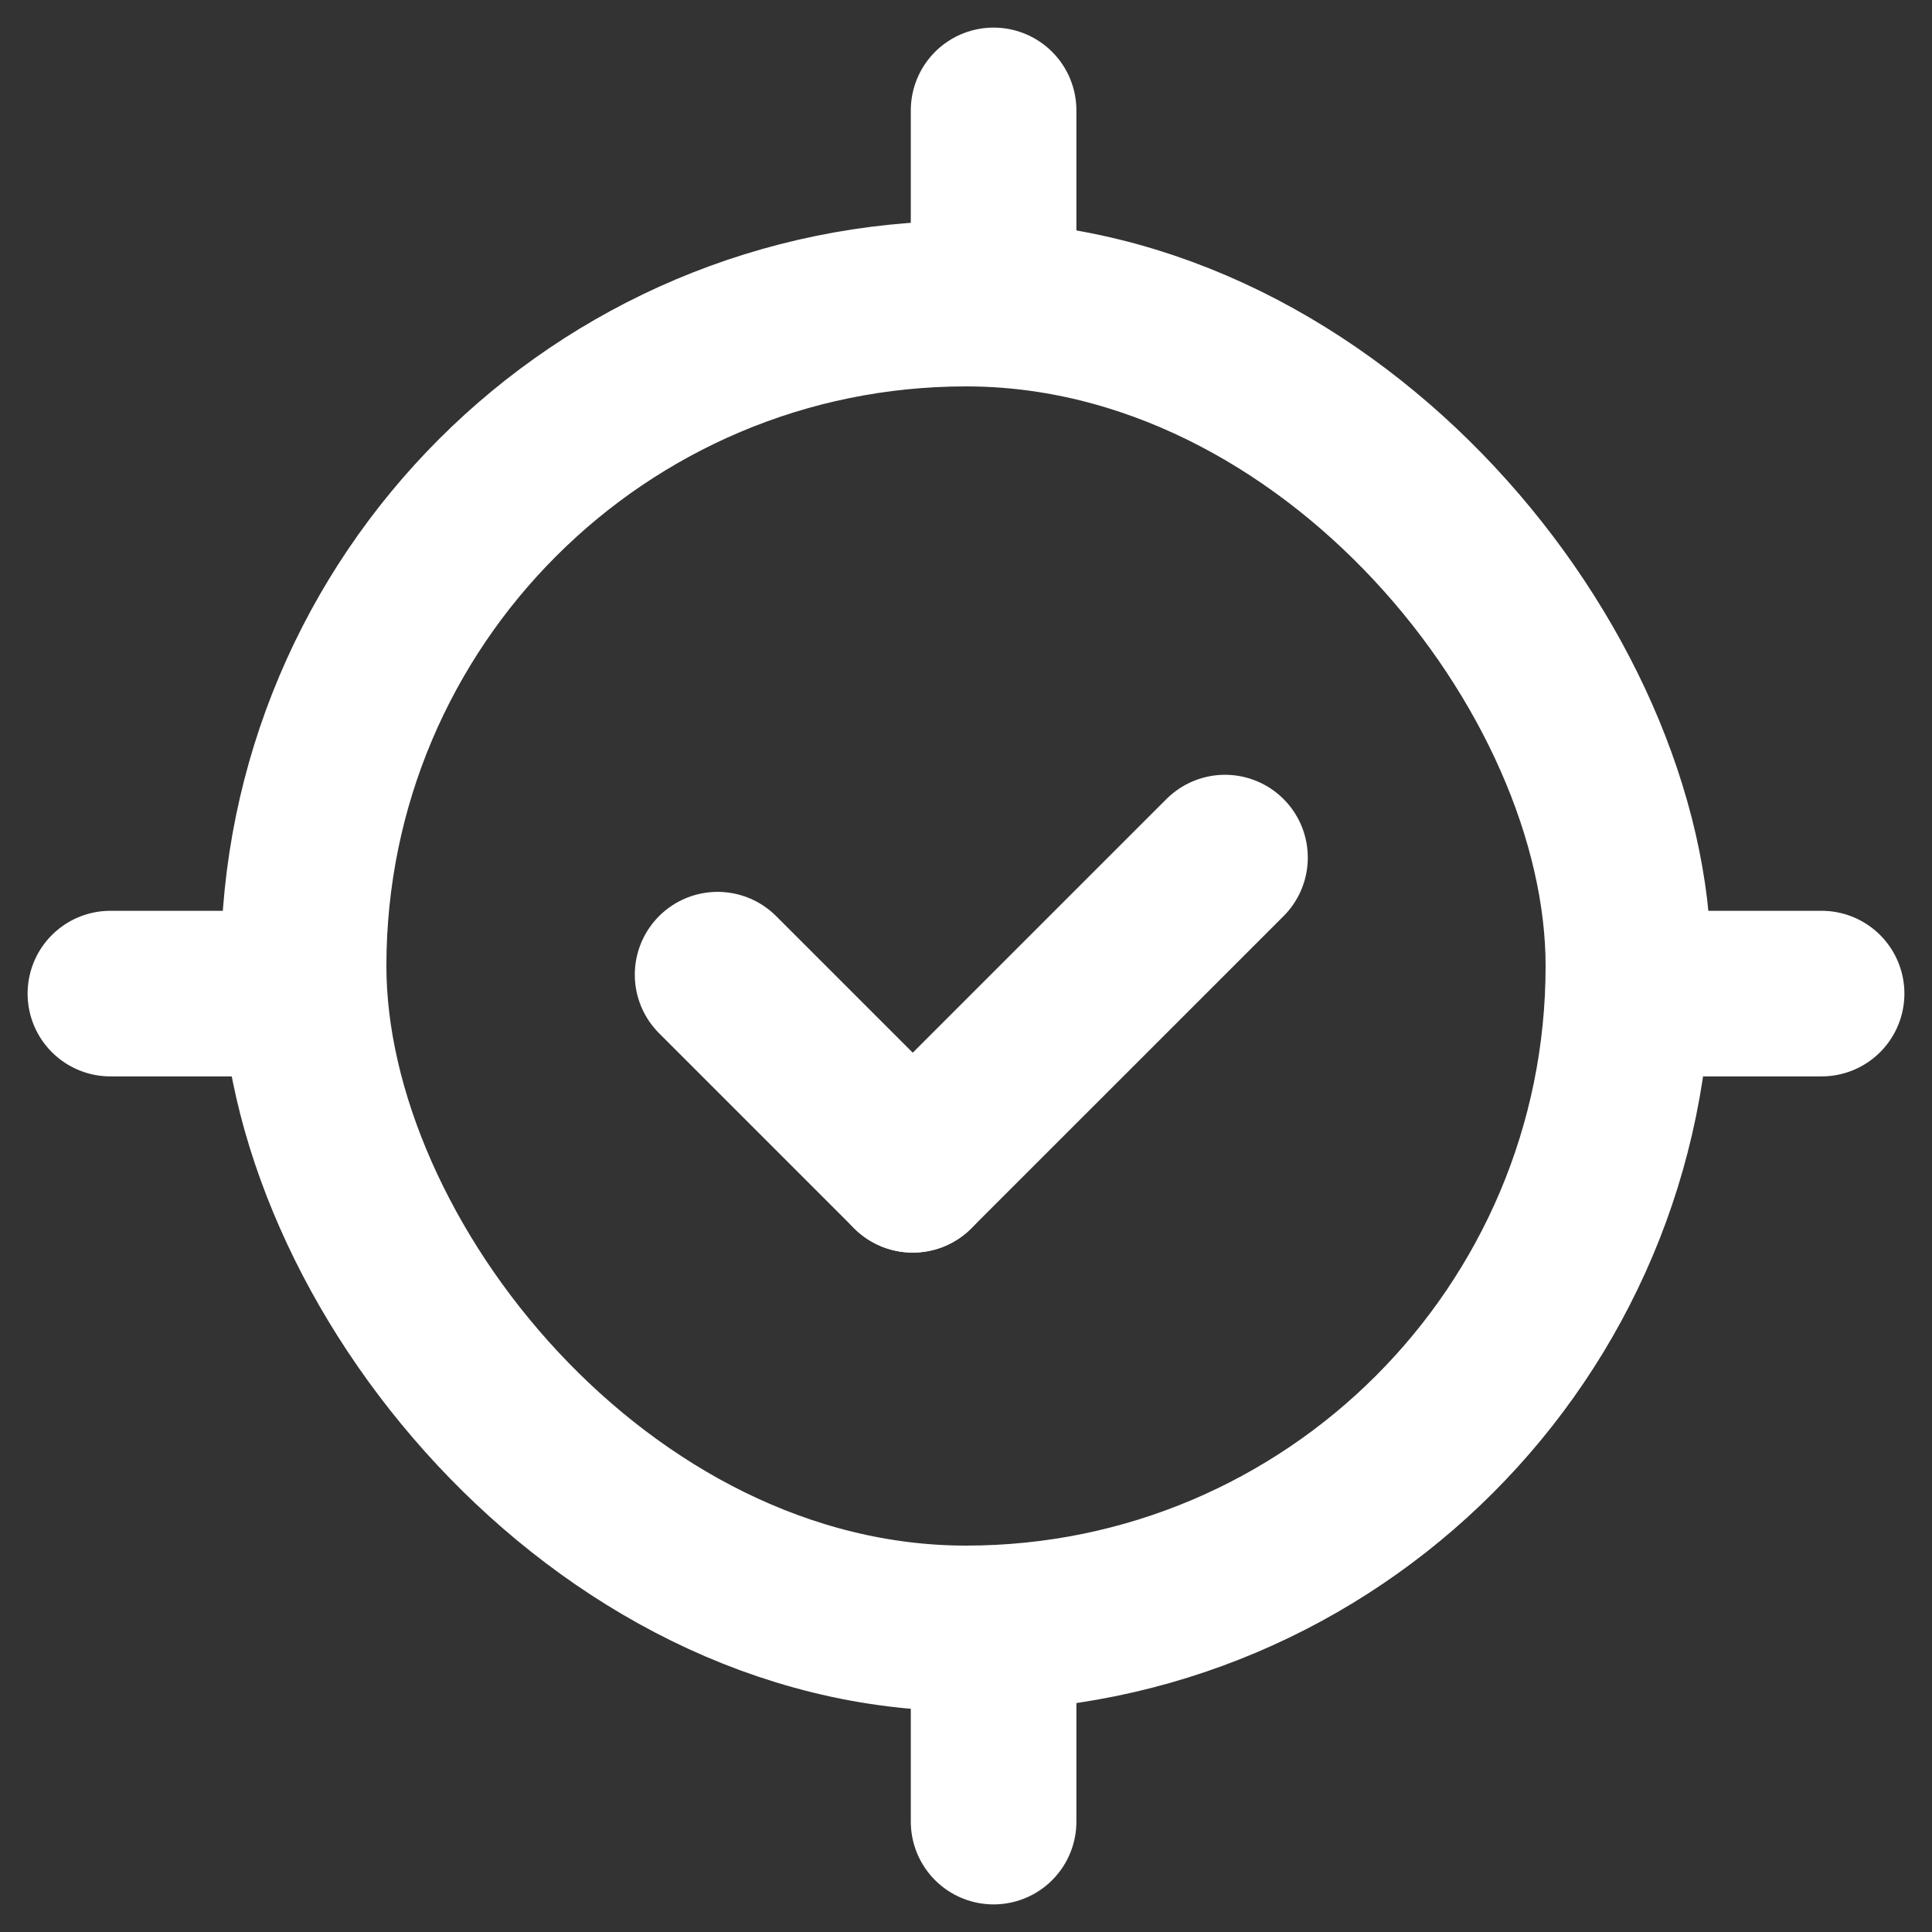 <?xml version="1.0" encoding="UTF-8"?> <svg xmlns="http://www.w3.org/2000/svg" width="35" height="35" viewBox="0 0 35 35" fill="none"><rect x="0" y="0" width="35" height="35" fill="#333333" stroke="none"/><rect x="5.5" y="5.5" width="24" height="24" rx="12" stroke="white" stroke-width="3"></rect><path d="M2 18H5" stroke="white" stroke-width="3" stroke-linecap="round"></path><path d="M30 18H33" stroke="white" stroke-width="3" stroke-linecap="round"></path><path d="M18 2V5" stroke="white" stroke-width="3" stroke-linecap="round"></path><path d="M18 30V33" stroke="white" stroke-width="3" stroke-linecap="round"></path><path d="M16.535 21.192L22.192 15.536" stroke="white" stroke-width="3" stroke-linecap="round"></path><path d="M16.535 21.192L13 17.657" stroke="white" stroke-width="3" stroke-linecap="round"></path></svg> 